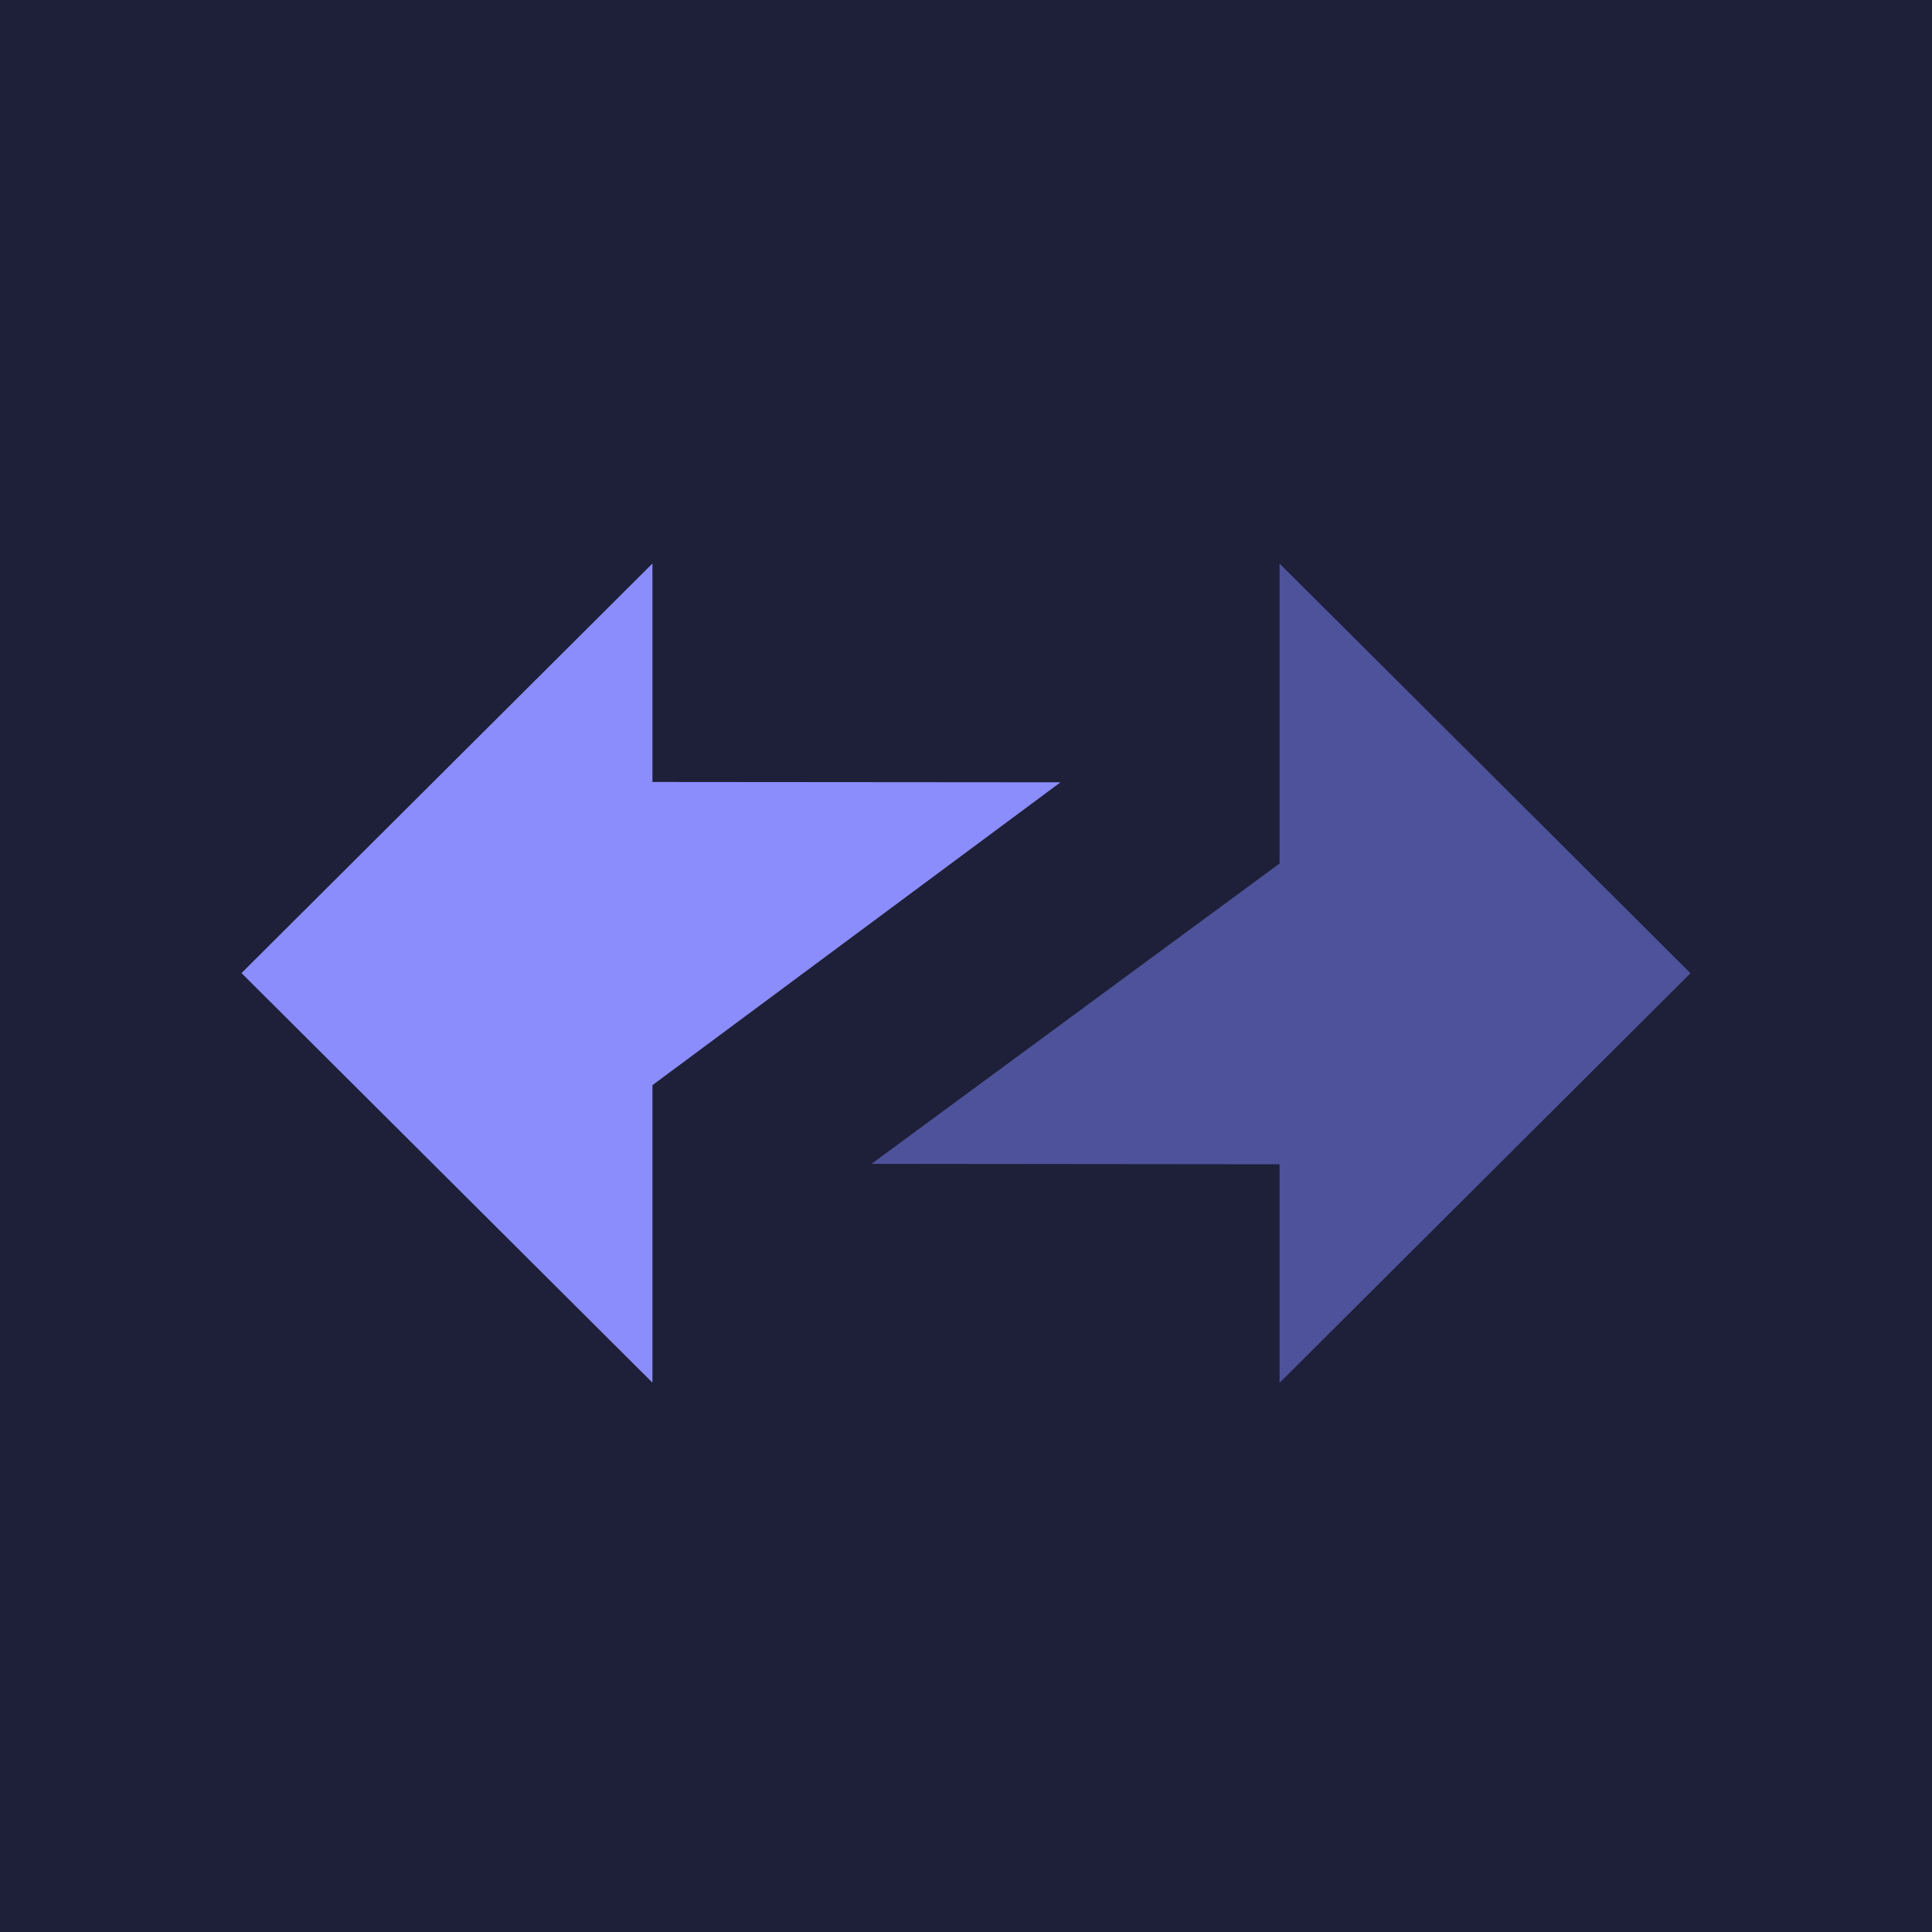 <svg xmlns="http://www.w3.org/2000/svg" viewBox="0 0 24 24">
  <rect width="24" height="24" fill="#1D2038" />
  <path
    fillRule="evenodd"
    clipRule="evenodd"
    d="M21 12.09L15.895 7V10.727L10.826 14.458L15.895 14.463V17.178L21 12.09Z"
    fill="#4E529A"
  />
  <path
    fillRule="evenodd"
    clipRule="evenodd"
    d="M3 12.088L8.105 17.176V13.48L13.174 9.718L8.105 9.714V7L3 12.088Z"
    fill="#8C8DFC"
  />
</svg>